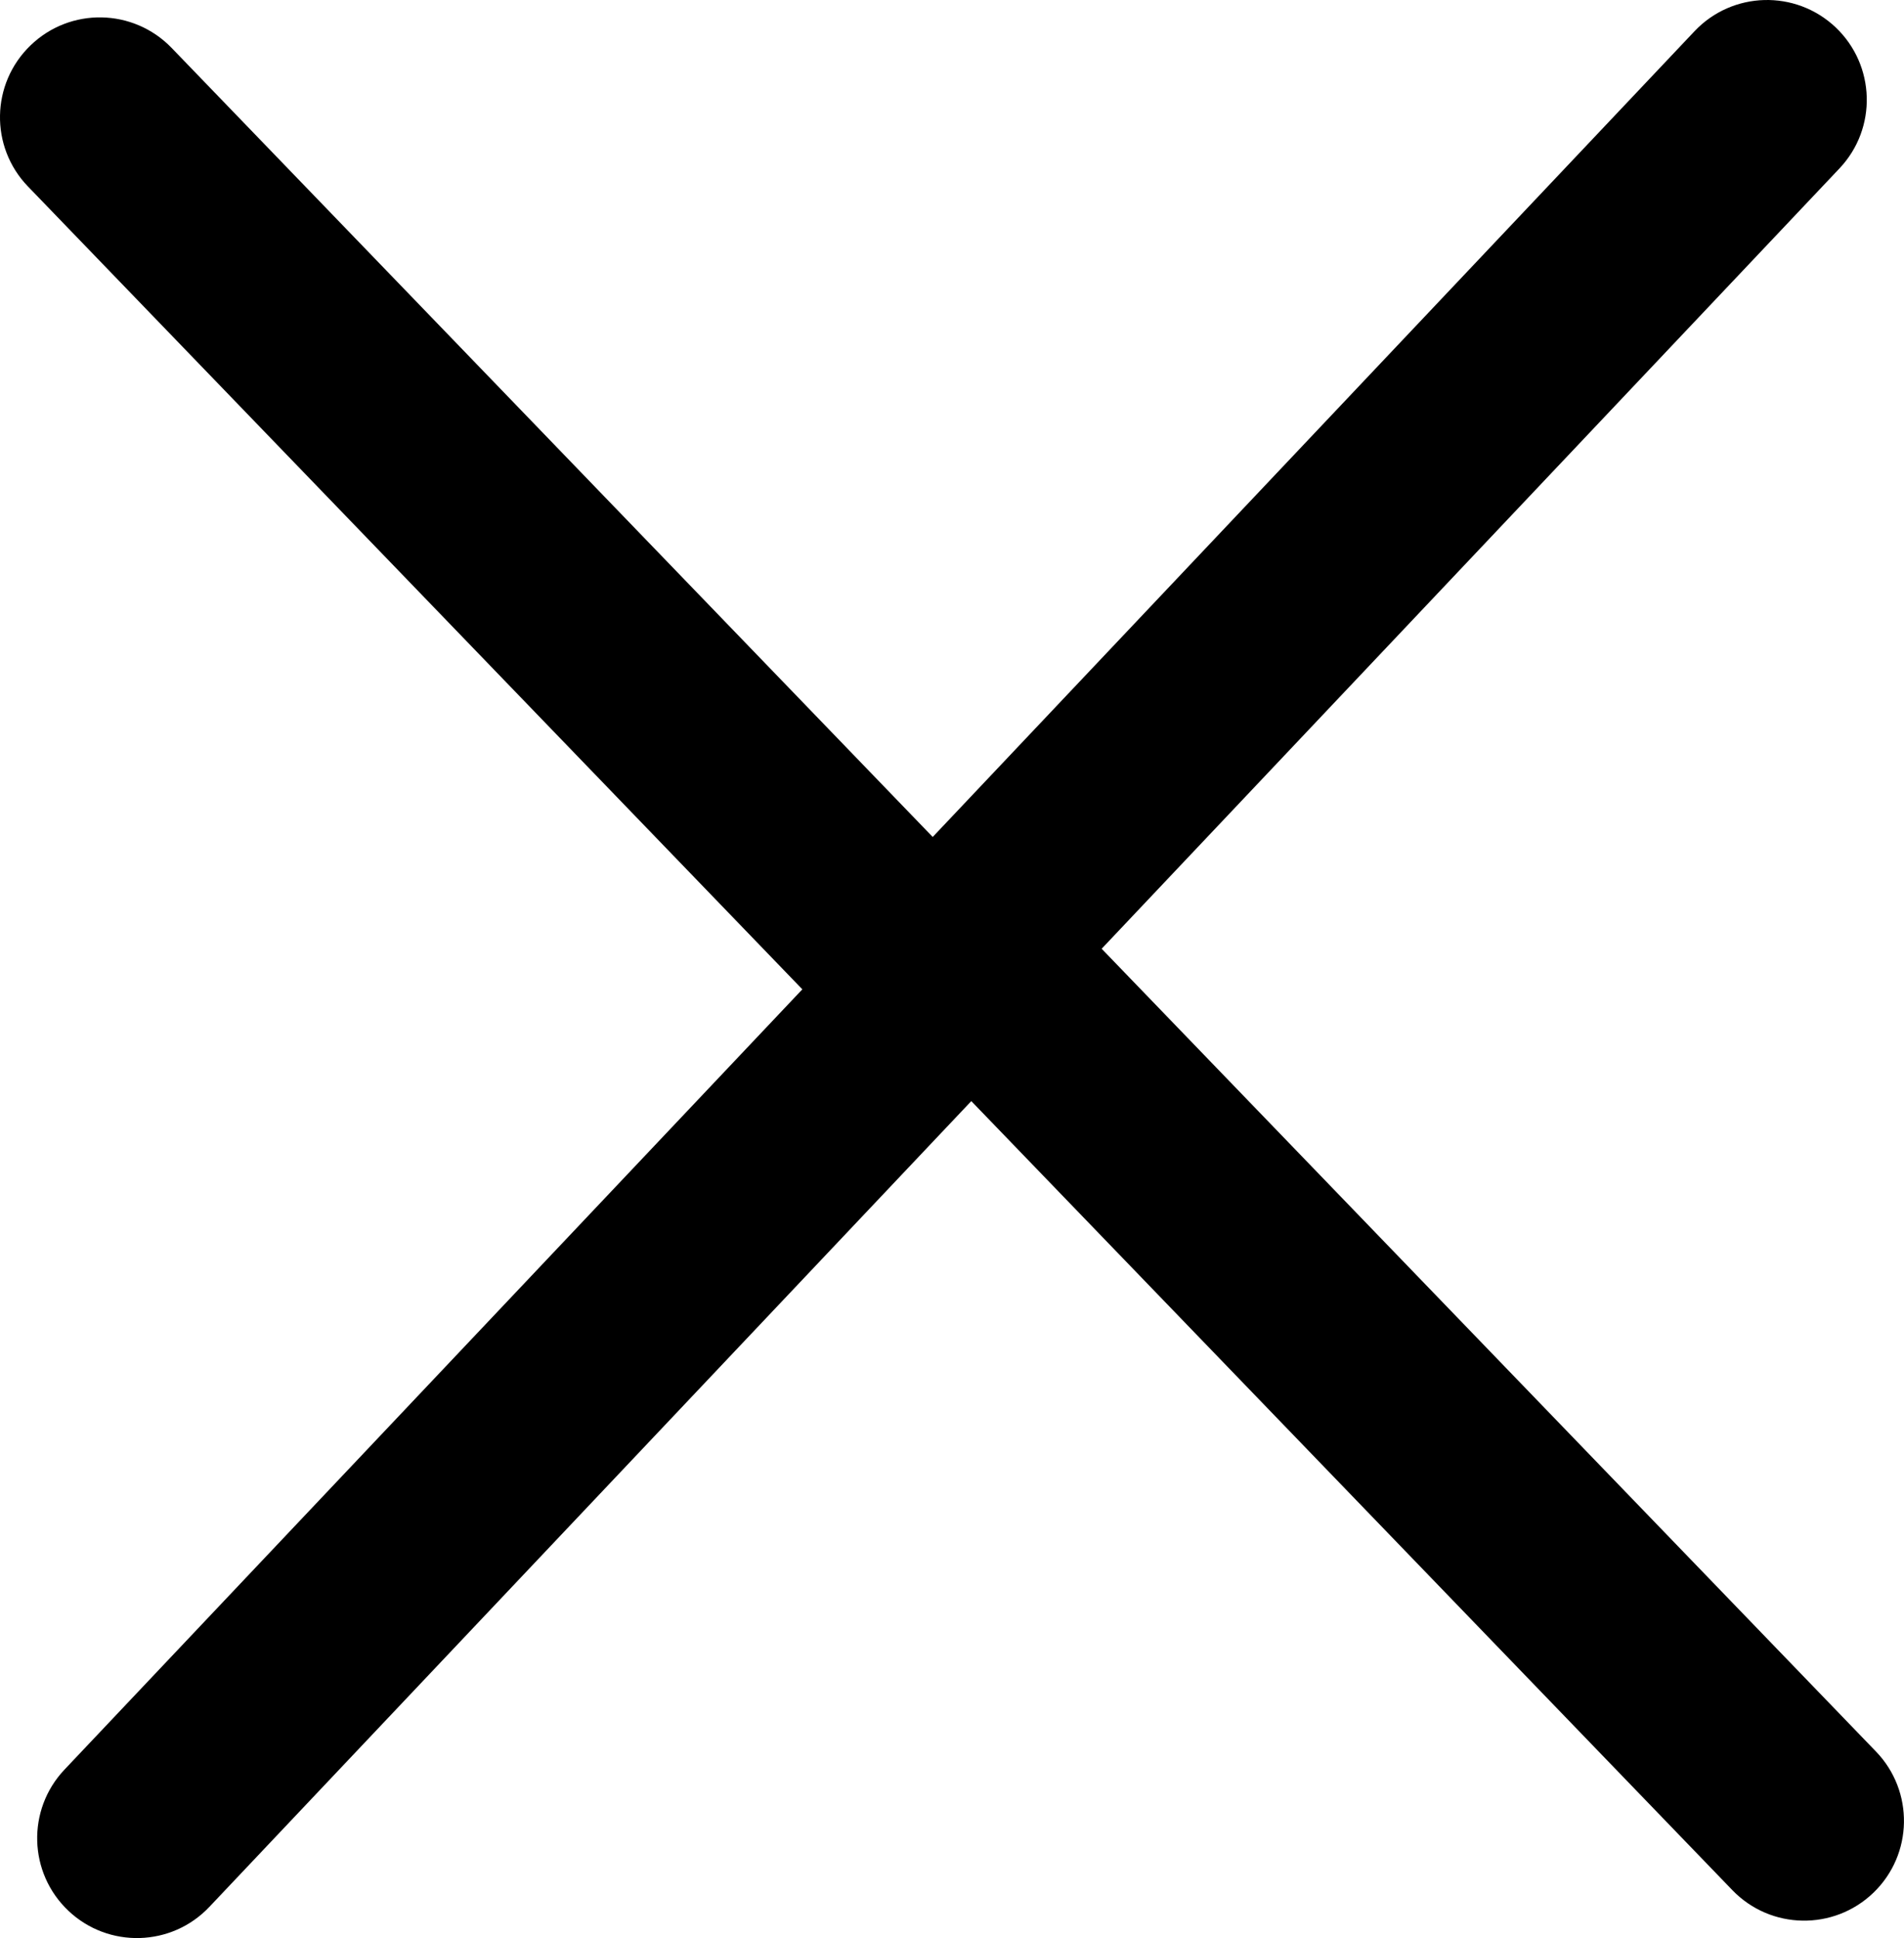 <svg version="1.2" xmlns="http://www.w3.org/2000/svg" xmlns:xlink="http://www.w3.org/1999/xlink" overflow="visible" preserveAspectRatio="none" viewBox="0 0 22.9 23.304" width="22.9" height="23.304"><g transform="translate(0, 0)"><defs><path id="path-174274826247852917" d="M9.65 11.896 C9.65 11.896 0.336 2.242 0.336 2.242 C-0.124 1.765 -0.11 1.006 0.367 0.546 C0.844 0.085 1.603 0.099 2.064 0.576 C2.064 0.576 11.218 10.064 11.218 10.064 C11.218 10.064 20.381 0.375 20.381 0.375 C20.836 -0.106 21.595 -0.127 22.077 0.328 C22.558 0.784 22.58 1.543 22.124 2.025 C22.124 2.025 13.25 11.408 13.25 11.408 C13.25 11.408 22.563 21.061 22.563 21.061 C23.023 21.538 23.01 22.298 22.533 22.758 C22.056 23.218 21.296 23.205 20.836 22.728 C20.836 22.728 11.682 13.24 11.682 13.24 C11.682 13.24 2.519 22.928 2.519 22.928 C2.064 23.41 1.304 23.431 0.823 22.976 C0.341 22.52 0.32 21.761 0.775 21.279 C0.775 21.279 9.65 11.896 9.65 11.896 Z" vector-effect="non-scaling-stroke"/></defs><g transform="translate(0, 0)"><path d="M9.65 11.896 C9.65 11.896 0.336 2.242 0.336 2.242 C-0.124 1.765 -0.11 1.006 0.367 0.546 C0.844 0.085 1.603 0.099 2.064 0.576 C2.064 0.576 11.218 10.064 11.218 10.064 C11.218 10.064 20.381 0.375 20.381 0.375 C20.836 -0.106 21.595 -0.127 22.077 0.328 C22.558 0.784 22.58 1.543 22.124 2.025 C22.124 2.025 13.25 11.408 13.25 11.408 C13.25 11.408 22.563 21.061 22.563 21.061 C23.023 21.538 23.01 22.298 22.533 22.758 C22.056 23.218 21.296 23.205 20.836 22.728 C20.836 22.728 11.682 13.24 11.682 13.24 C11.682 13.24 2.519 22.928 2.519 22.928 C2.064 23.41 1.304 23.431 0.823 22.976 C0.341 22.52 0.32 21.761 0.775 21.279 C0.775 21.279 9.65 11.896 9.65 11.896 Z" style="stroke: rgb(140, 140, 140); stroke-width: 0; stroke-linecap: butt; stroke-linejoin: miter; fill: rgb(0, 0, 0);" vector-effect="non-scaling-stroke"/></g></g></svg>